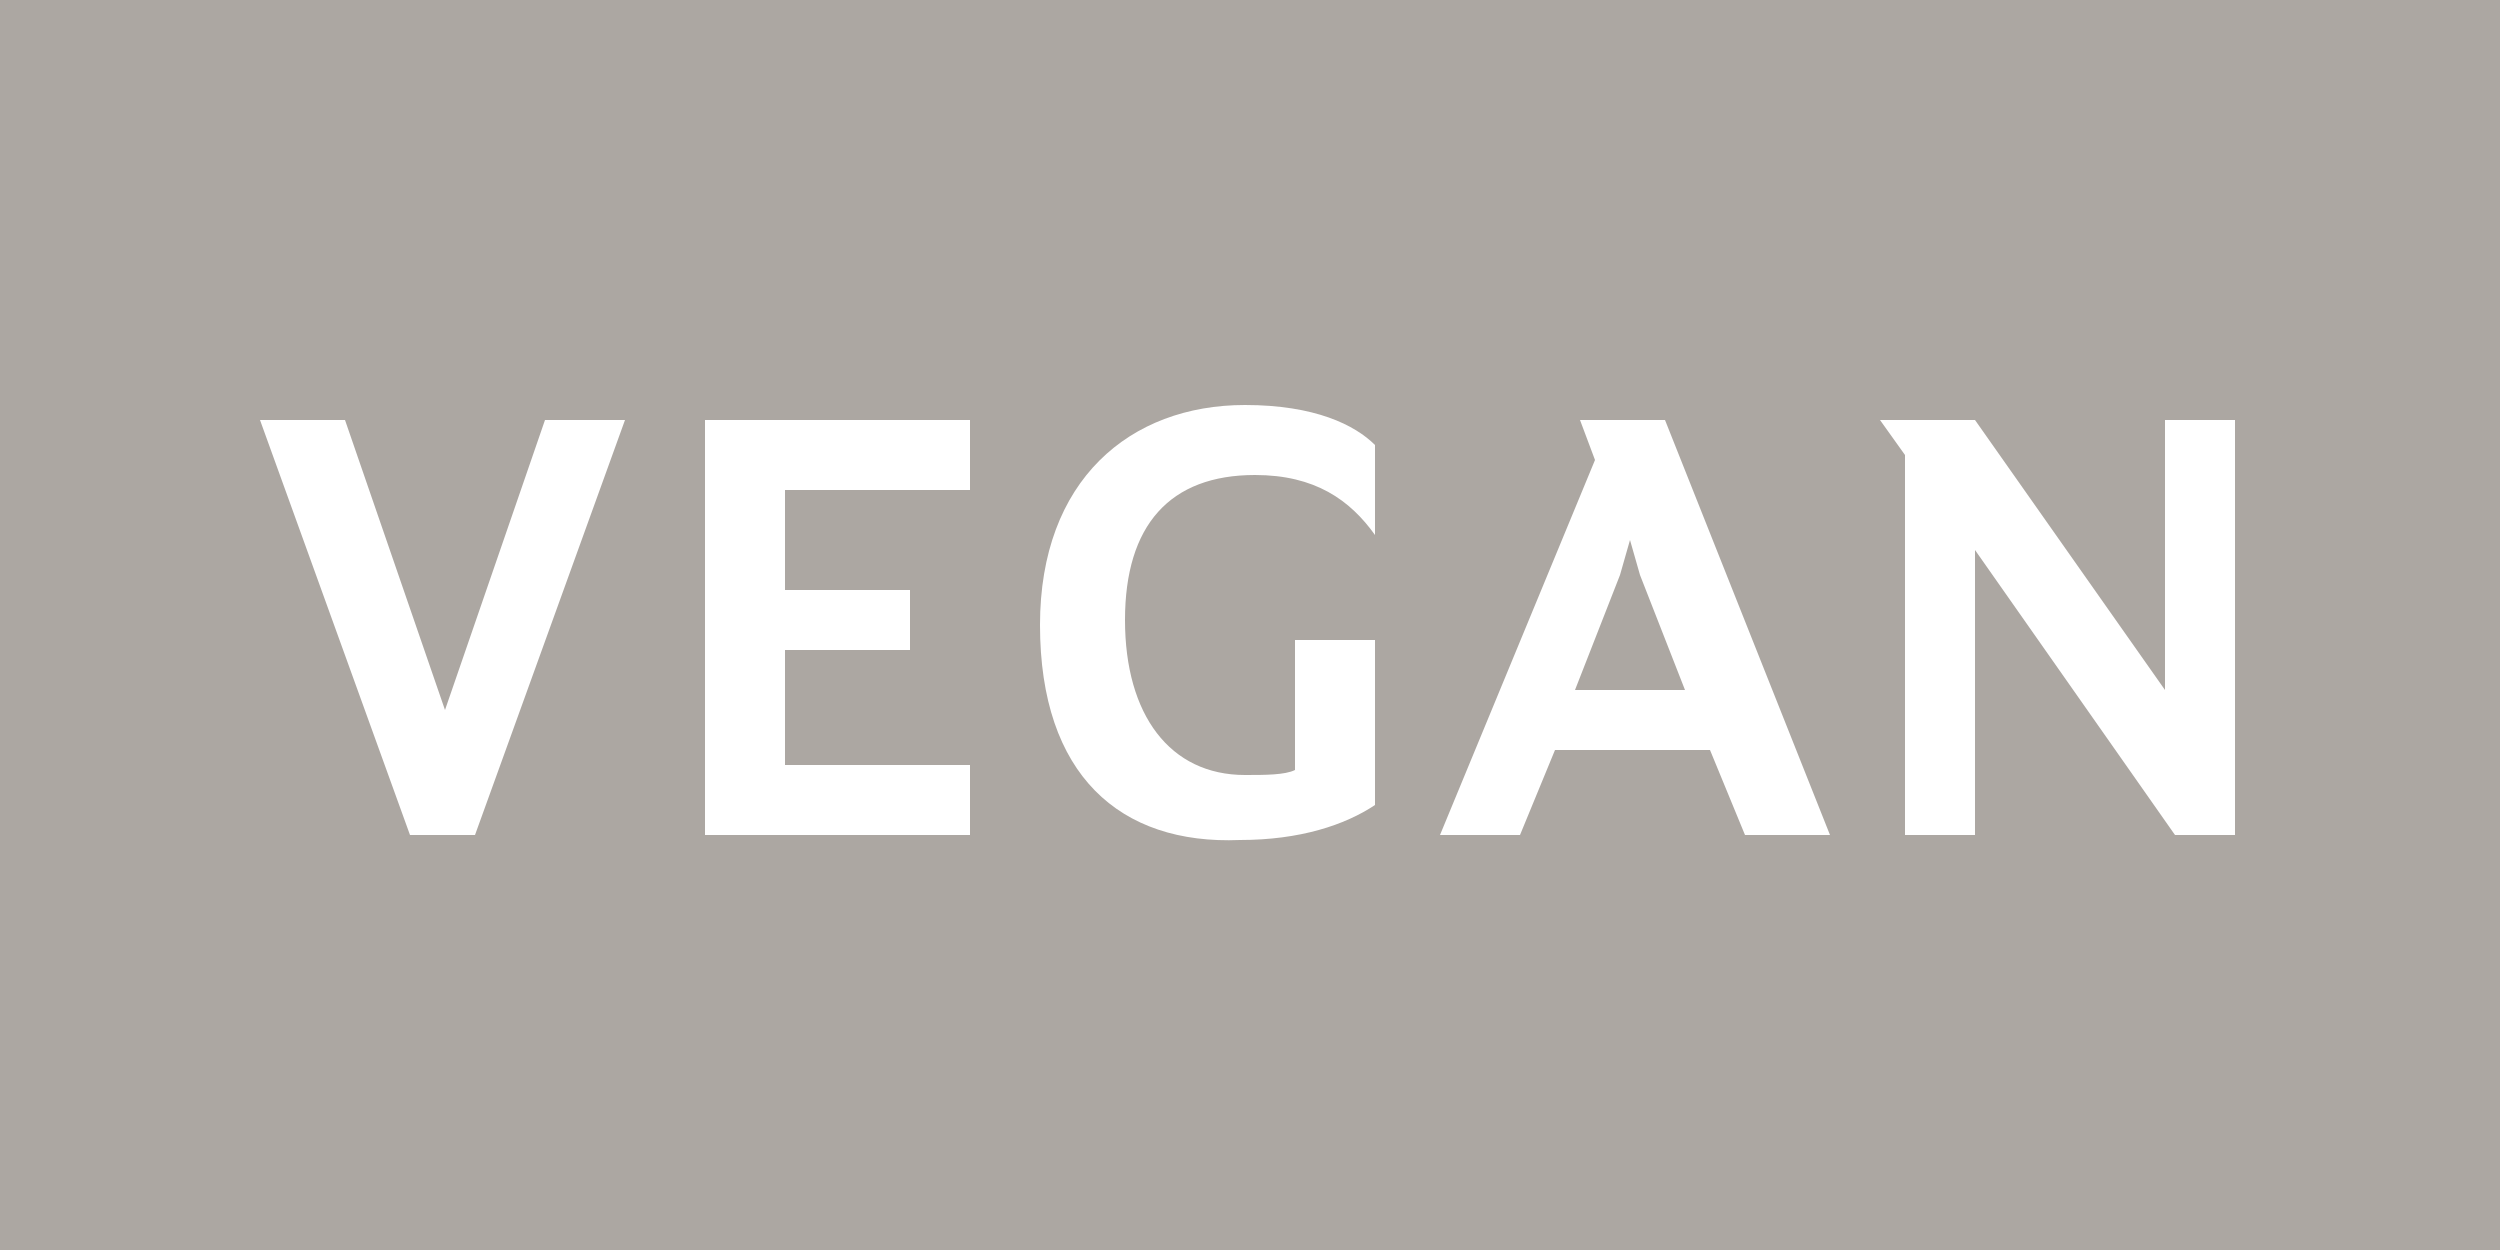 <?xml version="1.0" encoding="utf-8"?>
<!-- Generator: Adobe Illustrator 28.7.3, SVG Export Plug-In . SVG Version: 9.03 Build 54978)  -->
<svg version="1.1" id="Ebene_1" xmlns="http://www.w3.org/2000/svg" xmlns:xlink="http://www.w3.org/1999/xlink" x="0px" y="0px"
	 viewBox="0 0 50 25" style="enable-background:new 0 0 50 25;" xml:space="preserve">
<style type="text/css">
	.st0{fill:#EDE9E9;}
	.st1{fill:#D9D4CF;}
	.st2{fill:#6E6564;}
	.st3{fill:#FFFFFF;}
	.st4{fill:#ACA7A2;}
</style>
<rect id="Rechteck_8_00000063633065475216497120000009150552468878978716_" y="0" class="st4" width="50" height="25"/>
<g>
	<path class="st3" d="M5.2,8.4h1.7l2,5.8h0l2-5.8h1.6l-3,8.3H8.2L5.2,8.4z"/>
	<path class="st3" d="M14.1,8.4h5.3v1.4h-3.7v2h2.5V13h-2.5v2.3h3.7v1.4h-5.3V8.4z"/>
	<path class="st3" d="M20.8,12.5c0-2.9,1.8-4.4,4.1-4.4c1.4,0,2.2,0.4,2.6,0.8v1.8c-0.5-0.7-1.2-1.2-2.4-1.2c-1.7,0-2.6,1-2.6,2.9
		s0.9,3.1,2.4,3.1c0.4,0,0.8,0,1-0.1v-2.6h1.6v3.3c-0.6,0.4-1.5,0.7-2.7,0.7C22.4,16.9,20.8,15.5,20.8,12.5z"/>
	<path class="st3" d="M31.9,9.2l-0.3-0.8h1.7l3.3,8.3h-1.7L34.2,15h-3.1l-0.7,1.7h-1.6L31.9,9.2z M31.5,13.8h2.2l-0.9-2.3l-0.2-0.7
		l-0.2,0.7L31.5,13.8z"/>
	<path class="st3" d="M38.1,9.1l-0.5-0.7h1.9l3.8,5.4h0V8.4h1.4v8.3h-1.2l-4-5.7h0v5.7h-1.4V9.1z"/>
</g>
</svg>
